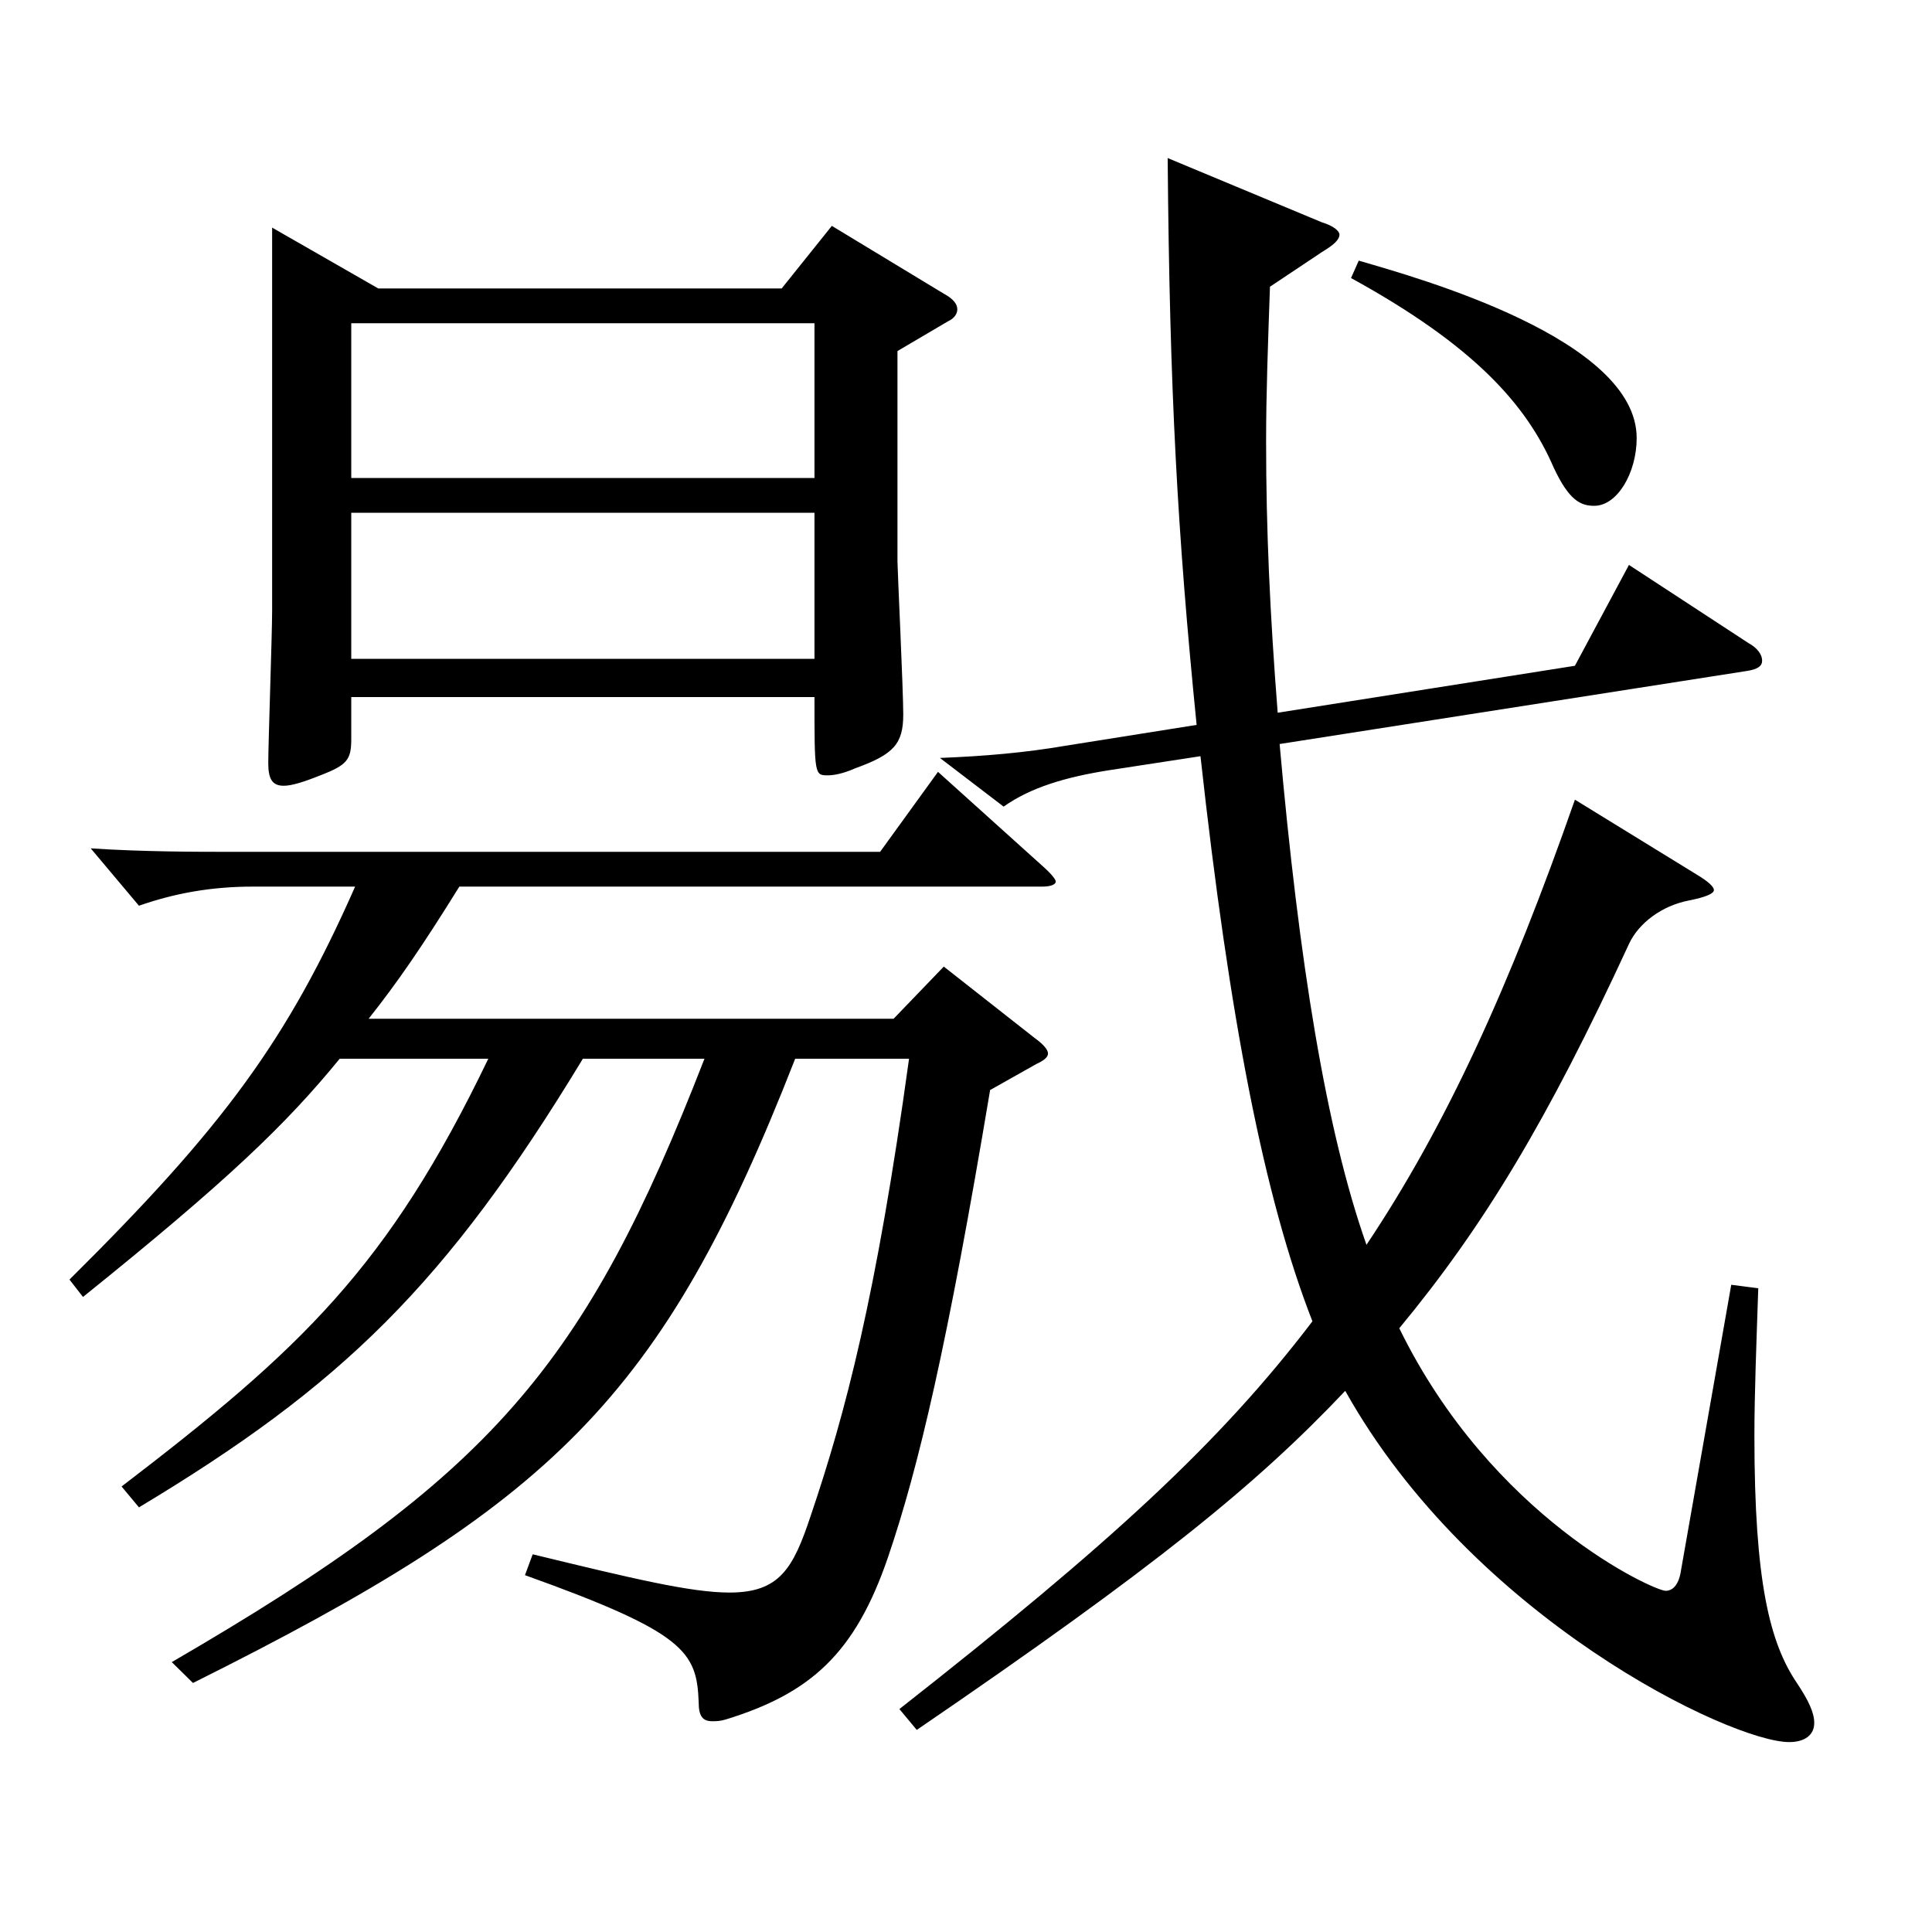 <?xml version="1.0" encoding="utf-8"?>
<!-- Generator: Adobe Illustrator 16.0.0, SVG Export Plug-In . SVG Version: 6.00 Build 0)  -->
<!DOCTYPE svg PUBLIC "-//W3C//DTD SVG 1.1//EN" "http://www.w3.org/Graphics/SVG/1.1/DTD/svg11.dtd">
<svg version="1.1" id="图层_1" xmlns="http://www.w3.org/2000/svg" xmlns:xlink="http://www.w3.org/1999/xlink" x="0px" y="0px"
	 width="1000px" height="1000px" viewBox="0 0 1000 1000" enable-background="new 0 0 1000 1000" xml:space="preserve">
<path d="M35.959,662.305c79.919-79.199,112.886-124.198,147.851-203.398h-52.946c-21.978,0-40.959,3.601-58.94,9.9l-24.975-29.7
	c26.973,1.8,55.943,1.8,70.928,1.8h337.66l29.97-41.399l54.944,49.5c3.996,3.6,5.994,6.3,5.994,7.2c0,1.8-2.997,2.699-6.993,2.699
	H237.756c-18.981,30.6-31.968,49.5-46.953,68.399h271.726l25.975-26.999l46.952,36.899c4.995,3.6,6.993,6.3,6.993,8.1
	s-1.998,3.601-5.994,5.4l-23.976,13.5c-21.978,131.398-36.963,195.299-52.947,242.098c-16.982,49.5-39.959,70.2-83.915,83.7
	c-2.997,0.899-4.995,0.899-6.993,0.899c-4.995,0-6.992-2.7-6.992-9.899c-0.999-26.1-6.993-36-89.909-65.7l3.995-10.8
	c51.948,12.601,81.918,19.8,101.897,19.8c25.974,0,32.967-12.6,41.958-39.6c17.981-53.1,33.966-113.399,50.948-236.698h-58.94
	C342.649,724.404,285.707,778.404,99.895,871.104l-10.989-10.8c165.833-96.299,213.785-152.999,275.722-312.298h-62.936
	C230.763,665.005,176.817,717.205,71.923,780.204l-8.991-10.8c92.906-71.1,137.861-113.399,189.809-221.398h-76.922
	c-27.973,34.2-57.942,63-132.866,123.299L35.959,662.305z M195.798,149.309h208.789l25.974-32.399l57.942,35.1
	c4.994,2.7,6.992,5.399,6.992,8.1c0,1.8-0.999,4.5-4.994,6.3l-25.975,15.3v108.899c0,3.601,2.997,66.6,2.997,79.199
	c0,15.301-4.995,20.7-24.975,27.9c-5.994,2.7-10.989,3.6-13.986,3.6c-6.992,0-6.992,0-6.992-40.499H181.812v21.6
	c0,10.8-1.998,13.5-15.983,18.899c-8.991,3.601-14.985,5.4-18.981,5.4c-5.993,0-7.991-3.601-7.991-11.7
	c0-10.8,1.998-66.6,1.998-79.199V117.809L195.798,149.309z M421.57,247.408v-80.1H181.812v80.1H421.57z M421.57,341.008v-75.6
	H181.812v75.6H421.57z M465.525,884.604c108.891-85.499,165.833-137.699,213.785-200.698
	c-24.976-63.899-42.957-156.6-57.942-292.498l-46.952,7.2c-22.977,3.6-40.959,8.999-54.944,18.899l-32.967-25.2
	c22.977-0.899,43.955-2.699,64.935-6.3l67.931-10.8c-9.989-99.899-13.985-172.799-14.984-293.398l79.919,33.301
	c5.994,1.8,8.991,4.499,8.991,6.3c0,2.699-2.997,5.399-8.991,9l-26.973,17.999c-0.999,28.8-1.998,54.9-1.998,80.1
	c0,45.9,1.998,89.1,5.994,140.399l153.845-24.3l27.973-52.2l61.938,40.5c4.994,2.7,6.992,6.3,6.992,9s-1.998,4.5-7.991,5.4
	l-241.757,37.8c9.99,112.499,23.976,199.798,44.955,259.198c40.958-61.2,73.925-133.199,107.891-230.398l62.937,38.699
	c5.994,3.601,8.991,6.3,8.991,8.1c0,1.801-3.996,3.601-12.986,5.4c-13.986,2.7-25.975,11.7-30.969,22.5
	c-41.958,90.899-74.925,145.799-118.881,198.898c47.952,98.1,131.867,135.899,137.861,135.899c3.996,0,6.993-3.601,7.992-10.8
	l25.974-147.6l13.985,1.8c-0.999,29.7-1.998,54.9-1.998,76.5c0,75.6,7.992,107.1,21.979,127.799c5.994,9,8.99,15.3,8.99,20.7
	c0,6.3-4.994,9.899-12.986,9.899c-29.97,0-163.835-63.899-229.769-181.799c-45.954,48.601-97.901,90.899-221.776,175.499
	L465.525,884.604z M703.286,134.908c30.969,9,143.854,40.5,143.854,91.8c0,18-9.989,35.1-21.978,35.1
	c-6.993,0-12.987-2.7-20.979-19.8c-13.986-32.399-40.959-62.999-104.895-98.1L703.286,134.908z"/>
</svg>
